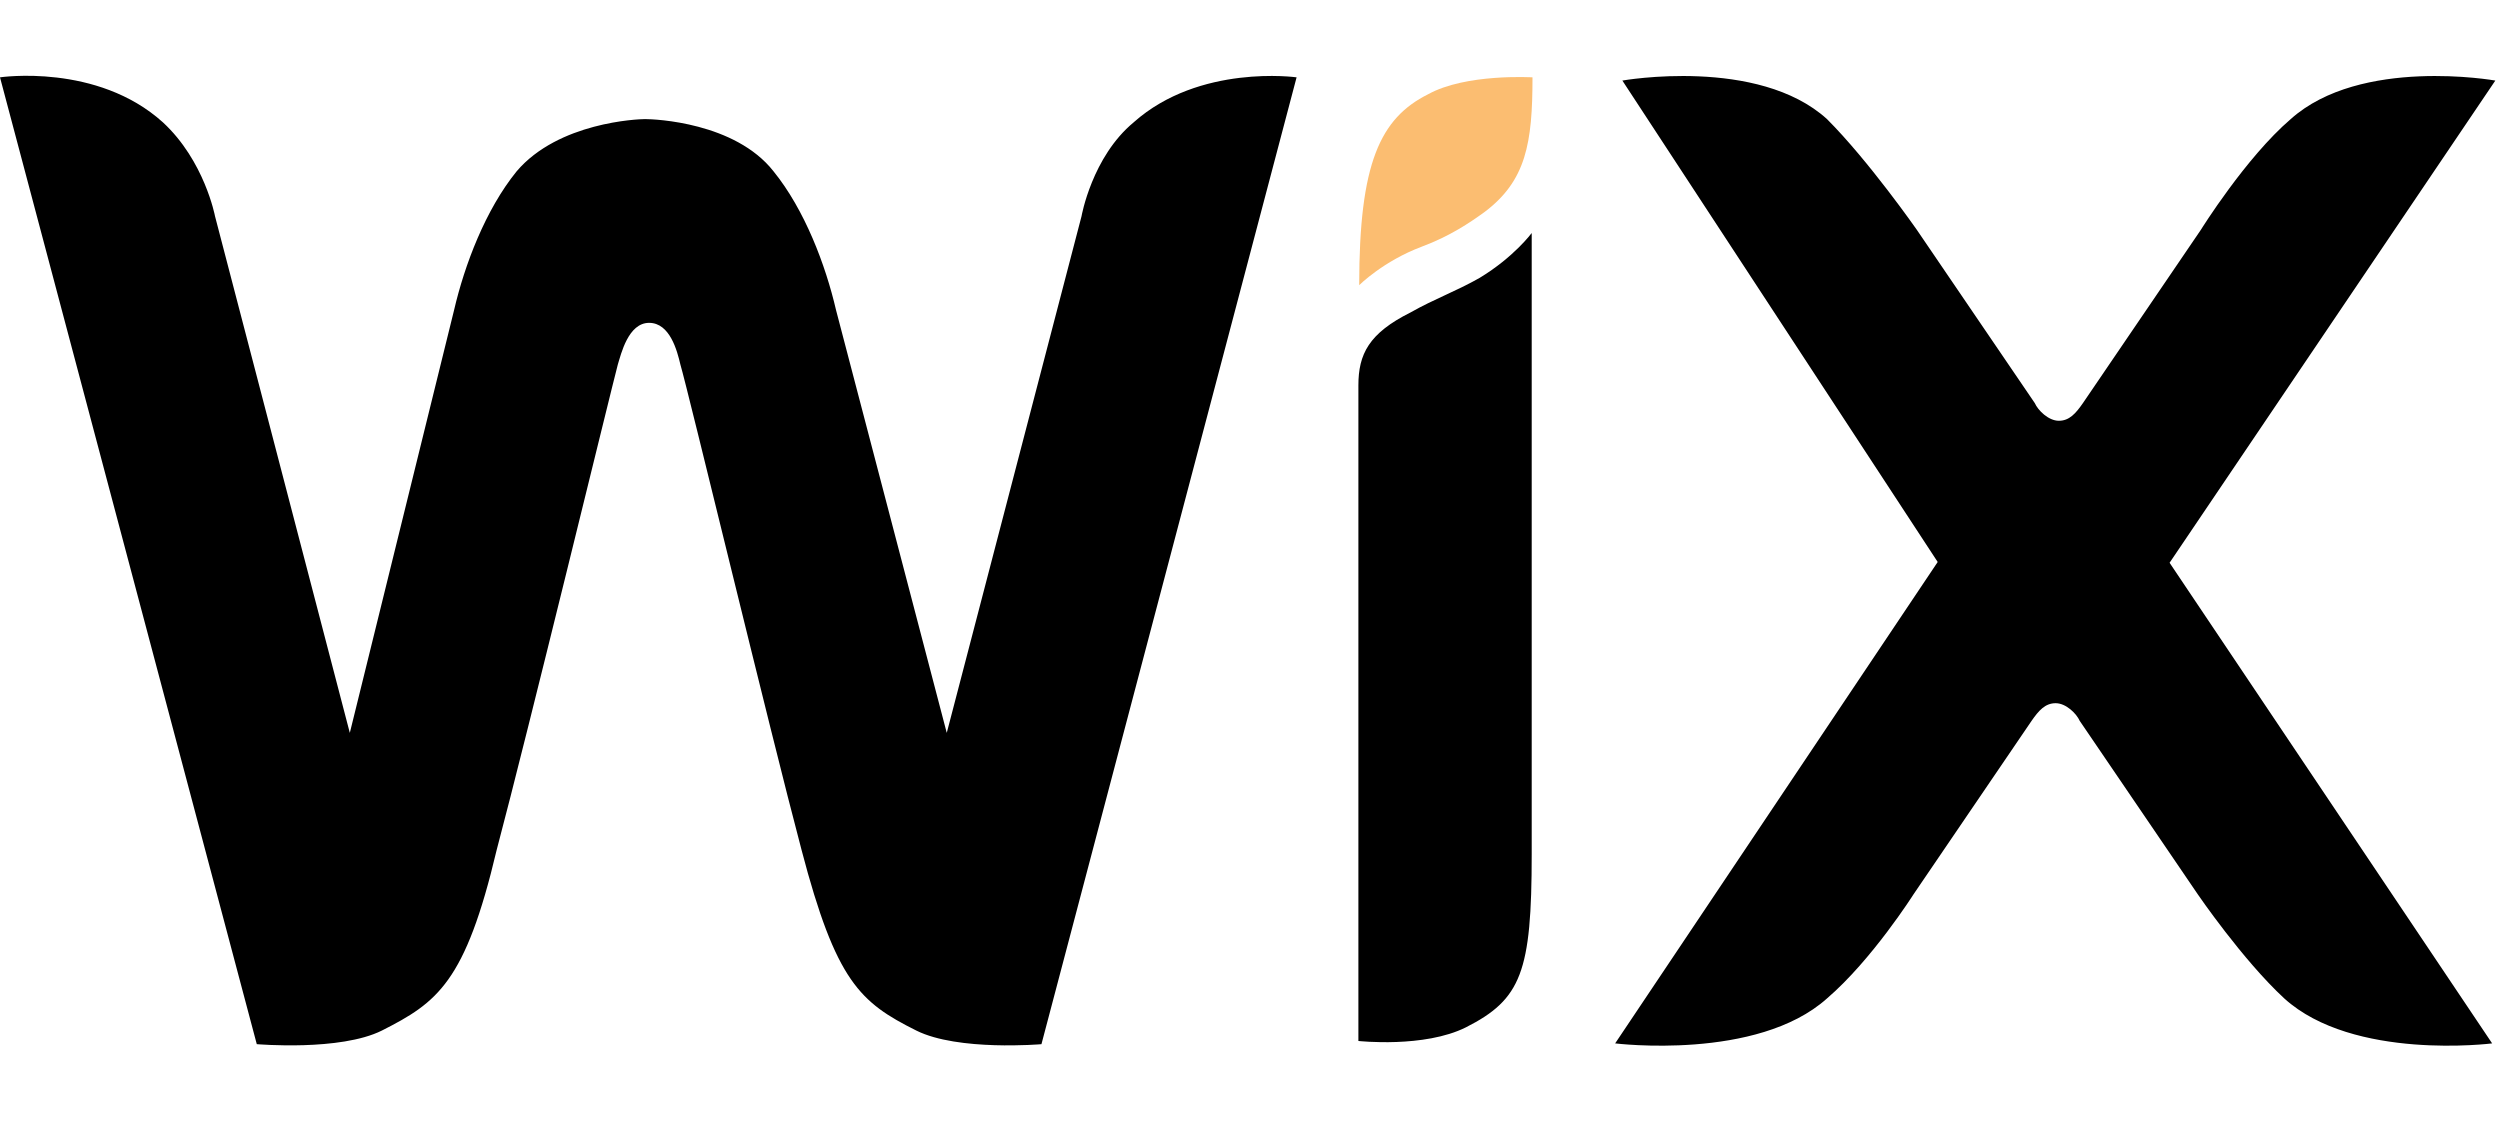 <svg xmlns="http://www.w3.org/2000/svg" fill="none" viewBox="0 0 107 48" class="customer-logo">
<title>Wix logo</title>
  <g class="wix">
      <path class="path-fill logo-fill" fill="#FBBD71" d="M61.127 4.032c-2.06 1.03-2.953 2.953-2.953 8.173 0 0 1.03-1.03 2.678-1.648 1.202-.447 2.06-1.03 2.679-1.477 1.786-1.34 2.06-2.953 2.06-5.77-.034 0-2.85-.17-4.464.722Z" />
      <path class="path-fill logo-fill" fill="#000" d="M48.524 5.234C46.738 6.71 46.29 9.252 46.29 9.252l-5.769 22.115-4.739-18.097c-.446-1.923-1.34-4.293-2.678-5.941-1.649-2.095-5.083-2.232-5.495-2.232-.309 0-3.709.137-5.494 2.232-1.34 1.648-2.233 4.018-2.68 5.94l-4.463 18.098-5.77-22.115s-.446-2.37-2.232-4.018C4.155 2.693 0 3.31 0 3.31l10.99 41.38s3.57.31 5.356-.583c2.37-1.202 3.572-2.06 4.911-7.727 1.34-5.048 4.91-19.746 5.185-20.776.138-.447.447-1.786 1.34-1.786s1.202 1.202 1.339 1.786c.31 1.03 3.846 15.728 5.186 20.776 1.476 5.632 2.506 6.525 4.91 7.727 1.786.893 5.357.584 5.357.584L55.494 3.31s-4.154-.584-6.97 1.923Zm17.033 4.739s-.756 1.03-2.233 1.923c-1.03.584-1.923.893-2.953 1.477-1.786.893-2.232 1.785-2.232 3.125v28.056s2.816.31 4.602-.584c2.37-1.201 2.816-2.37 2.816-7.417V9.973Zm27.301 14.114L106.8 3.448s-5.769-1.03-8.757 1.649c-1.923 1.648-3.846 4.739-3.846 4.739l-5.048 7.417c-.31.447-.584.756-1.03.756-.447 0-.893-.447-1.03-.756L82.04 9.836s-2.06-2.954-3.846-4.74c-2.953-2.678-8.757-1.648-8.757-1.648l13.496 20.605-13.805 20.604s6.078.756 9.066-1.923c1.923-1.648 3.709-4.464 3.709-4.464l5.048-7.418c.31-.446.584-.755 1.03-.755.447 0 .893.446 1.03.755l5.049 7.418s1.923 2.816 3.708 4.464c2.954 2.679 8.895 1.923 8.895 1.923l-13.805-20.57Z" />
  </g>
</svg>

